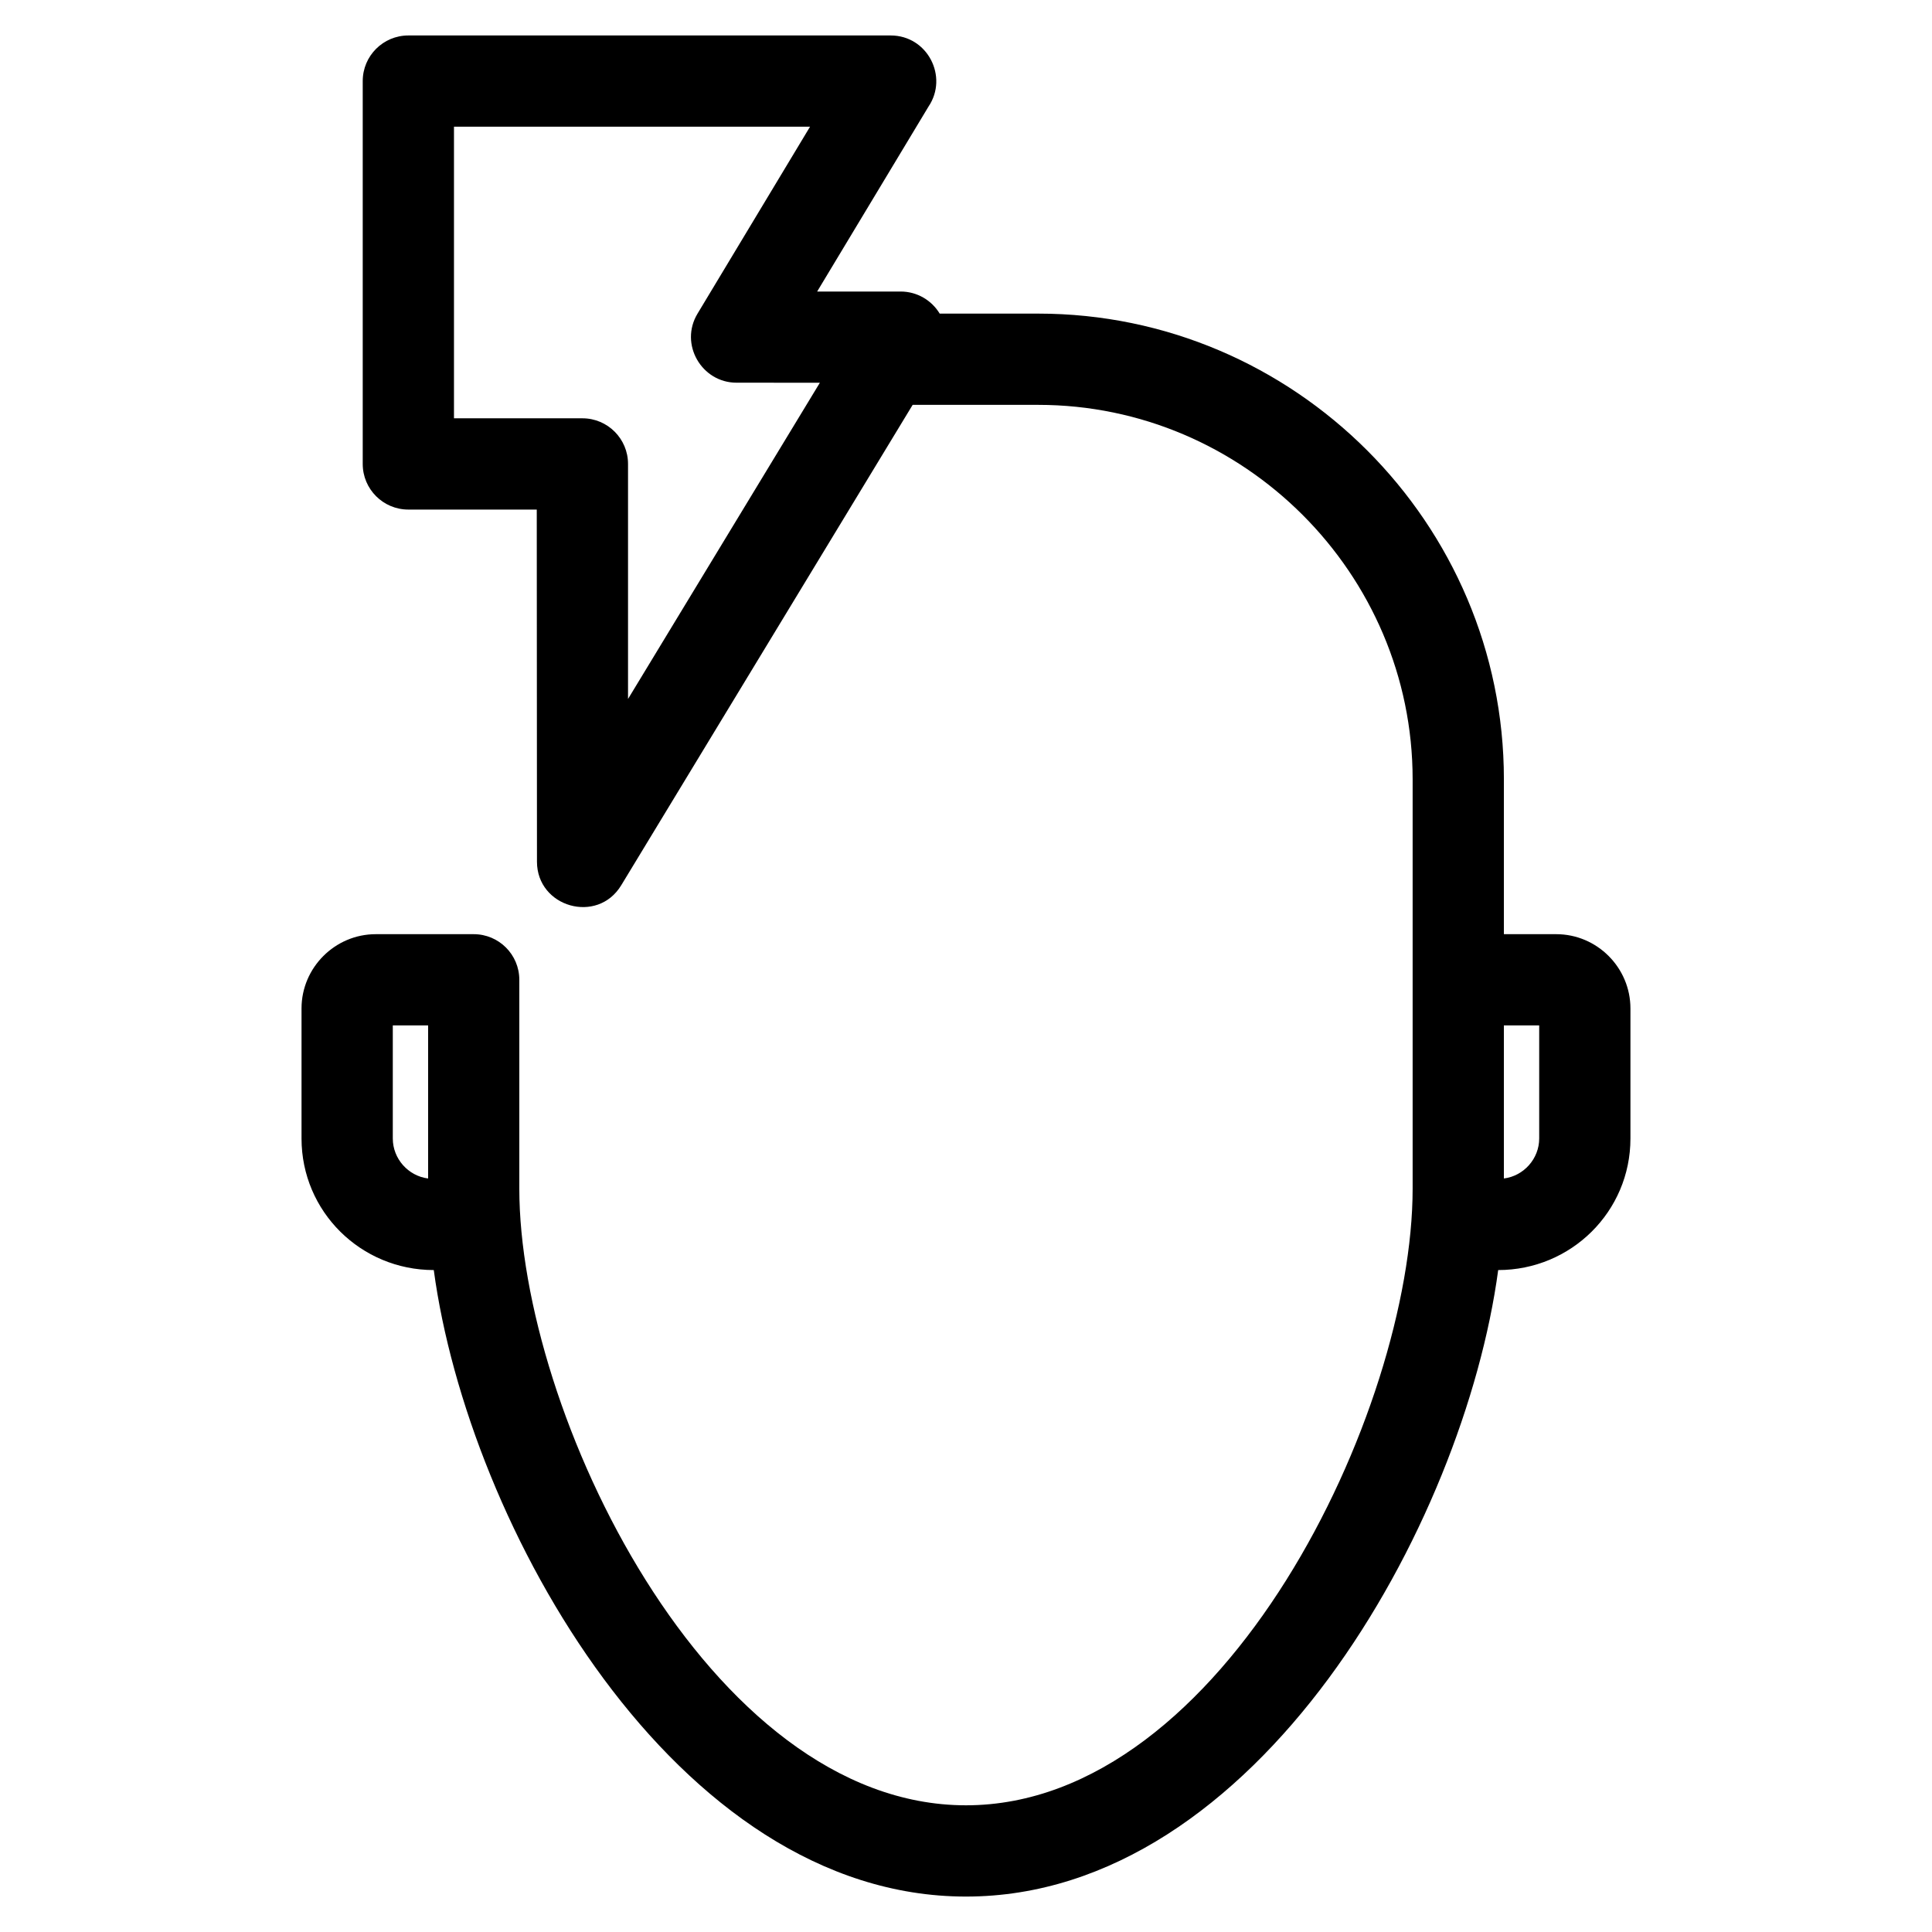 <?xml version="1.0" encoding="UTF-8"?>
<!-- Uploaded to: ICON Repo, www.iconrepo.com, Generator: ICON Repo Mixer Tools -->
<svg fill="#000000" width="800px" height="800px" version="1.1" viewBox="144 144 512 512" xmlns="http://www.w3.org/2000/svg">
 <path d="m393.04 227.11h26.098c67.895 0 123.41 55.512 123.41 123.41v41.047h13.863c10.836 0 19.672 8.867 19.672 19.68v34.473c0 19.363-15.738 34.859-35.047 34.859-9.062 67.402-63.898 166.03-141.04 166.03-77.07 0-131.96-98.547-141.04-166.03-19.32 0-35.047-15.5-35.047-34.859v-34.473c0-10.824 8.879-19.68 19.672-19.68h25.957c6.676 0 12.086 5.41 12.086 12.086v55.34c0 58.773 49.871 163.43 118.37 163.43s118.37-104.66 118.37-163.43v-108.47c0-54.547-44.684-99.23-99.23-99.23h-33.27l-77.227 127.31c-6.32 10.426-22.32 5.801-22.332-6.234l-0.055-93.328h-34.031c-6.676 0-12.09-5.414-12.09-12.086v-101.47c0-6.676 5.414-12.086 12.09-12.086h127.82c9.766 0 15.352 10.93 10.039 18.828l-29.52 49.031h22.117c4.398 0 8.246 2.352 10.359 5.856zm-31.766 18.32-22.082-0.012c-9.234 0.008-15.223-10.207-10.336-18.309l29.816-49.539h-94.363v77.285h34.039c6.672 0 12.086 5.414 12.086 12.09v62.285zm181.27 170.31v40.57c5.289-0.668 9.359-5.25 9.359-10.598v-29.973zm-285.09 40.57v-40.57h-9.359v29.973c0 5.348 4.07 9.93 9.359 10.598z"/>
</svg>